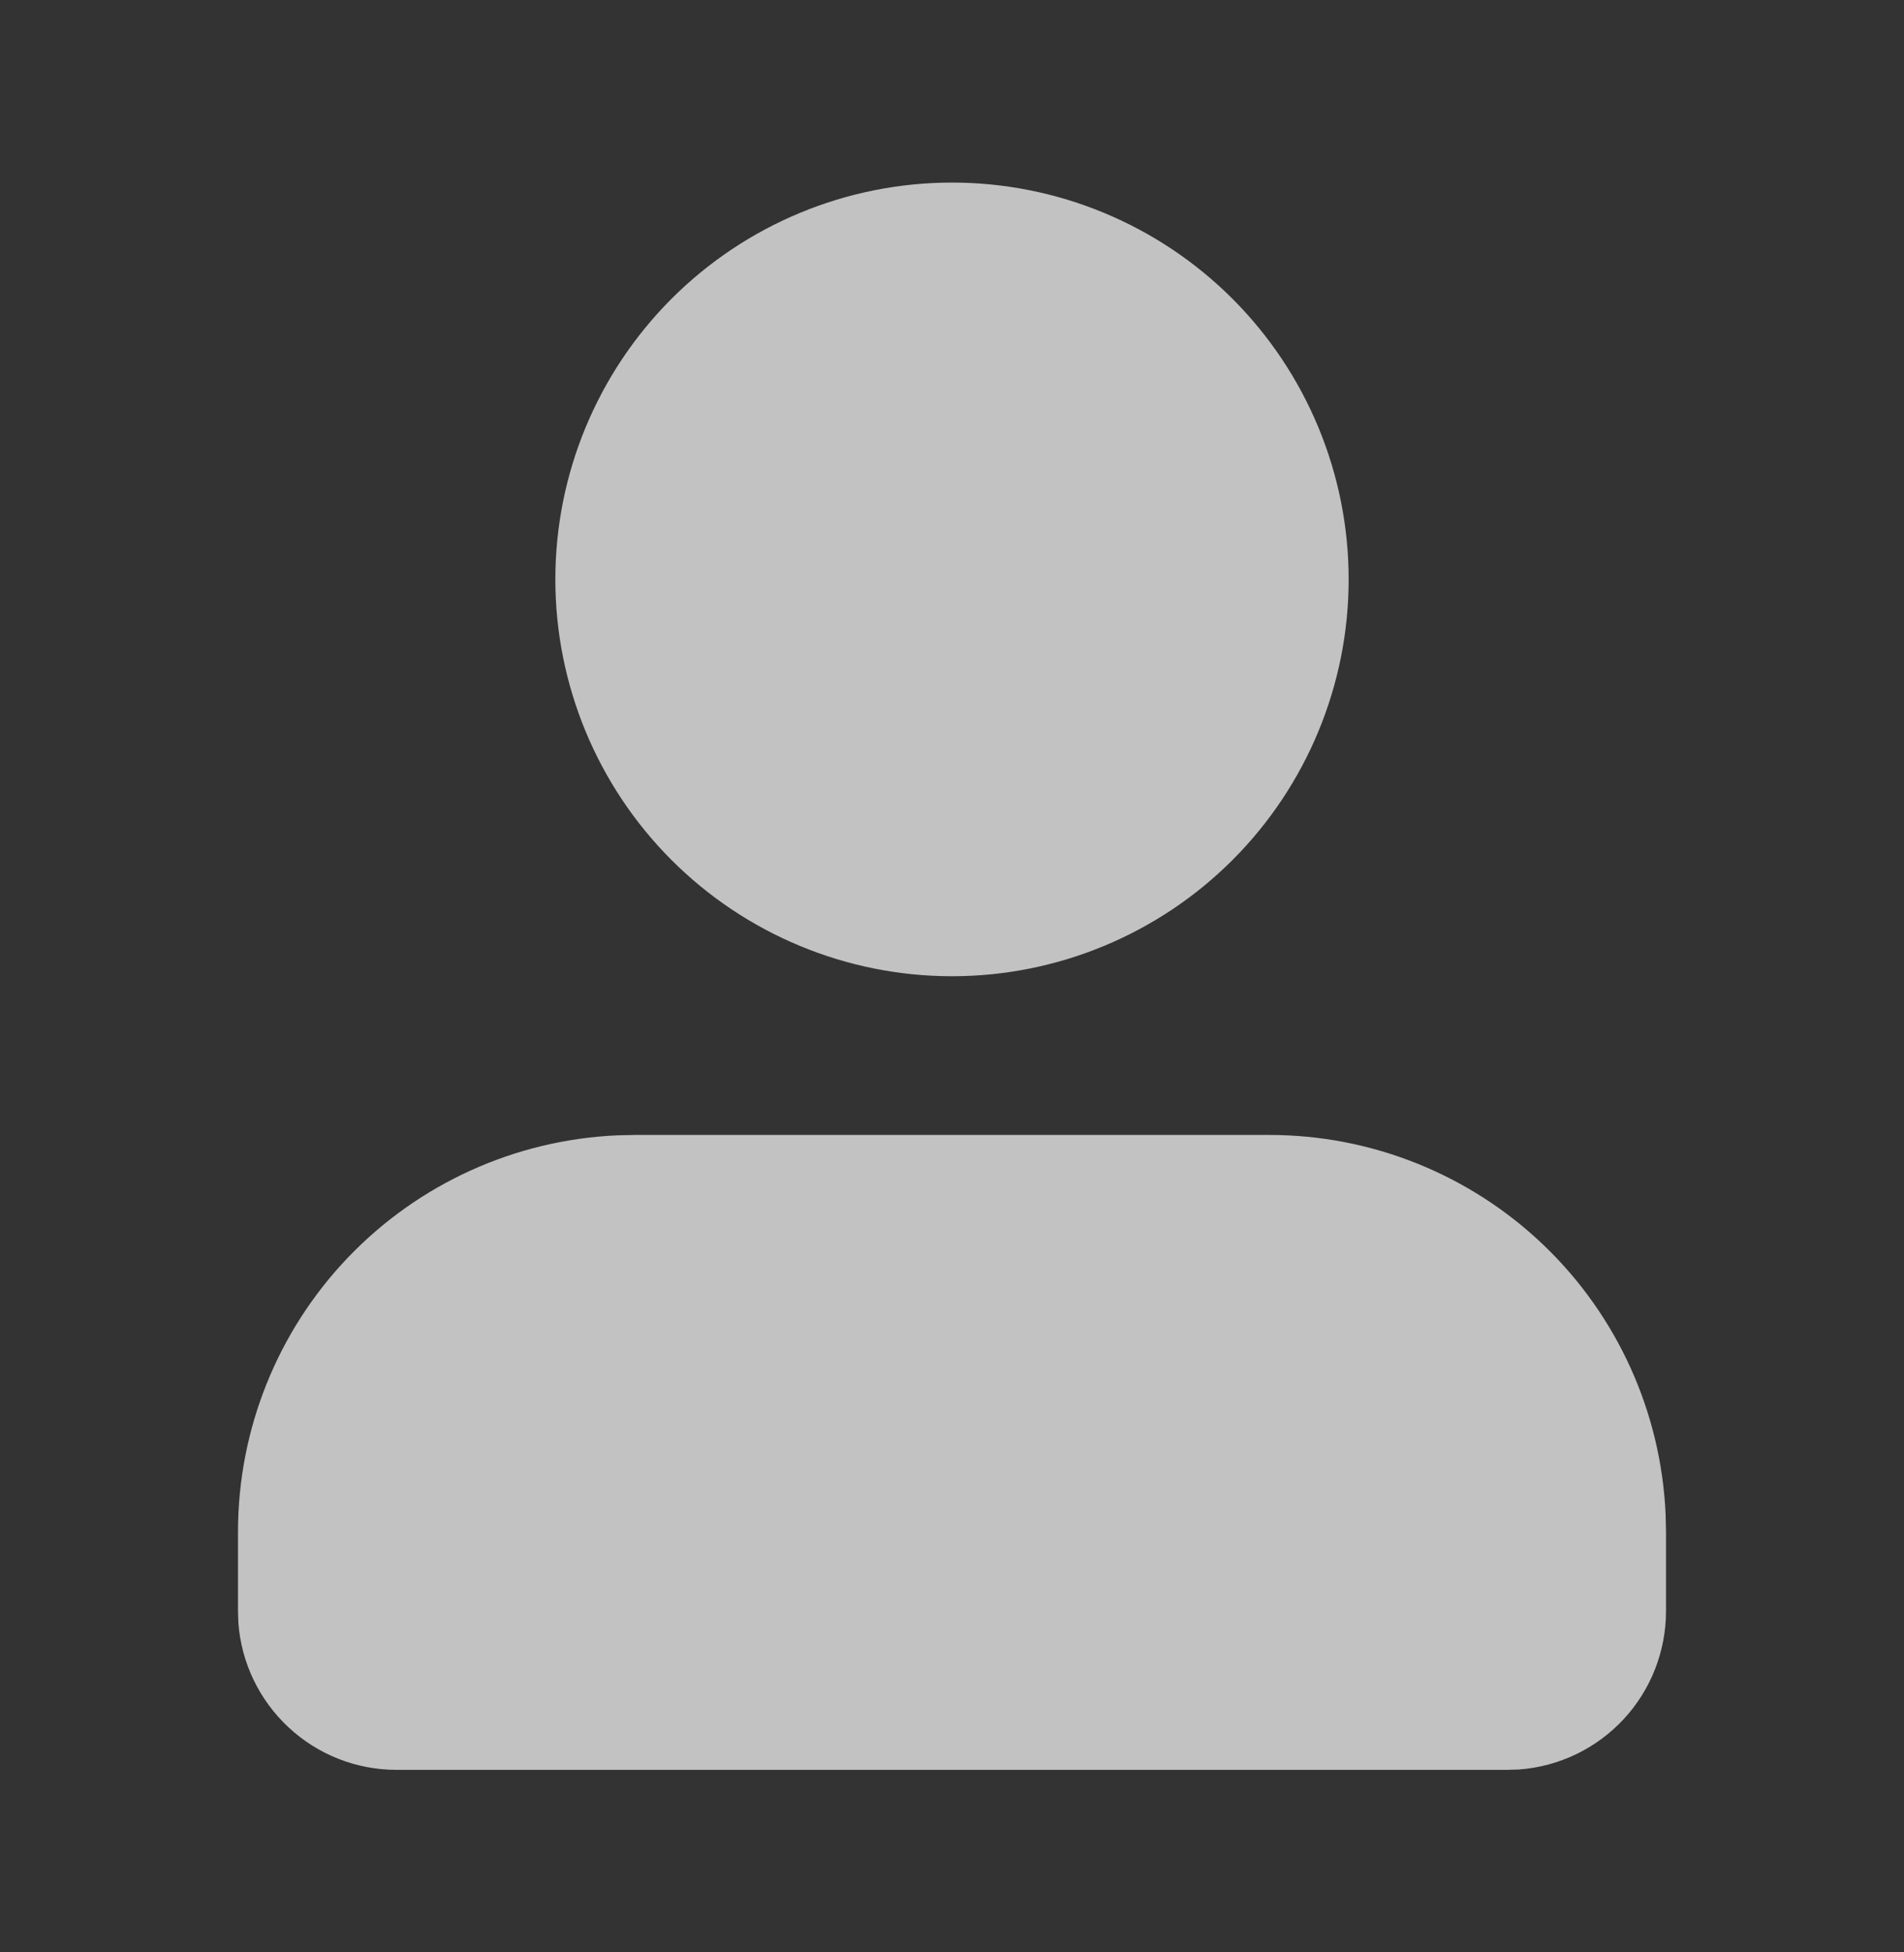 <svg width="40" height="41" viewBox="0 0 40 41" fill="none" xmlns="http://www.w3.org/2000/svg">
<rect x="0" y="0" width="40" height="41" fill="#333333" stroke="none"/>
<g clip-path="url(#clip0_22336_14465)">
<path d="M26.667 23.834C28.814 23.834 30.879 24.663 32.43 26.148C33.981 27.634 34.898 29.66 34.992 31.806L35 32.167V33.834C35 34.675 34.683 35.485 34.111 36.102C33.539 36.718 32.755 37.096 31.917 37.159L31.667 37.167H8.333C7.492 37.168 6.682 36.85 6.066 36.278C5.449 35.706 5.071 34.923 5.008 34.084L5 33.834V32.167C5 30.02 5.829 27.955 7.314 26.404C8.8 24.853 10.826 23.936 12.972 23.842L13.333 23.834H26.667ZM20 3.834C22.21 3.834 24.33 4.712 25.893 6.275C27.455 7.838 28.333 9.957 28.333 12.167C28.333 14.377 27.455 16.497 25.893 18.06C24.33 19.623 22.21 20.501 20 20.501C17.79 20.501 15.67 19.623 14.107 18.06C12.545 16.497 11.667 14.377 11.667 12.167C11.667 9.957 12.545 7.838 14.107 6.275C15.67 4.712 17.79 3.834 20 3.834Z" fill="white" fill-opacity="0.7"/>
</g>
<defs>
<clipPath id="clip0_22336_14465">
<rect width="40" height="40" fill="white" transform="translate(0 0.5)"/>
</clipPath>
</defs>
</svg>
